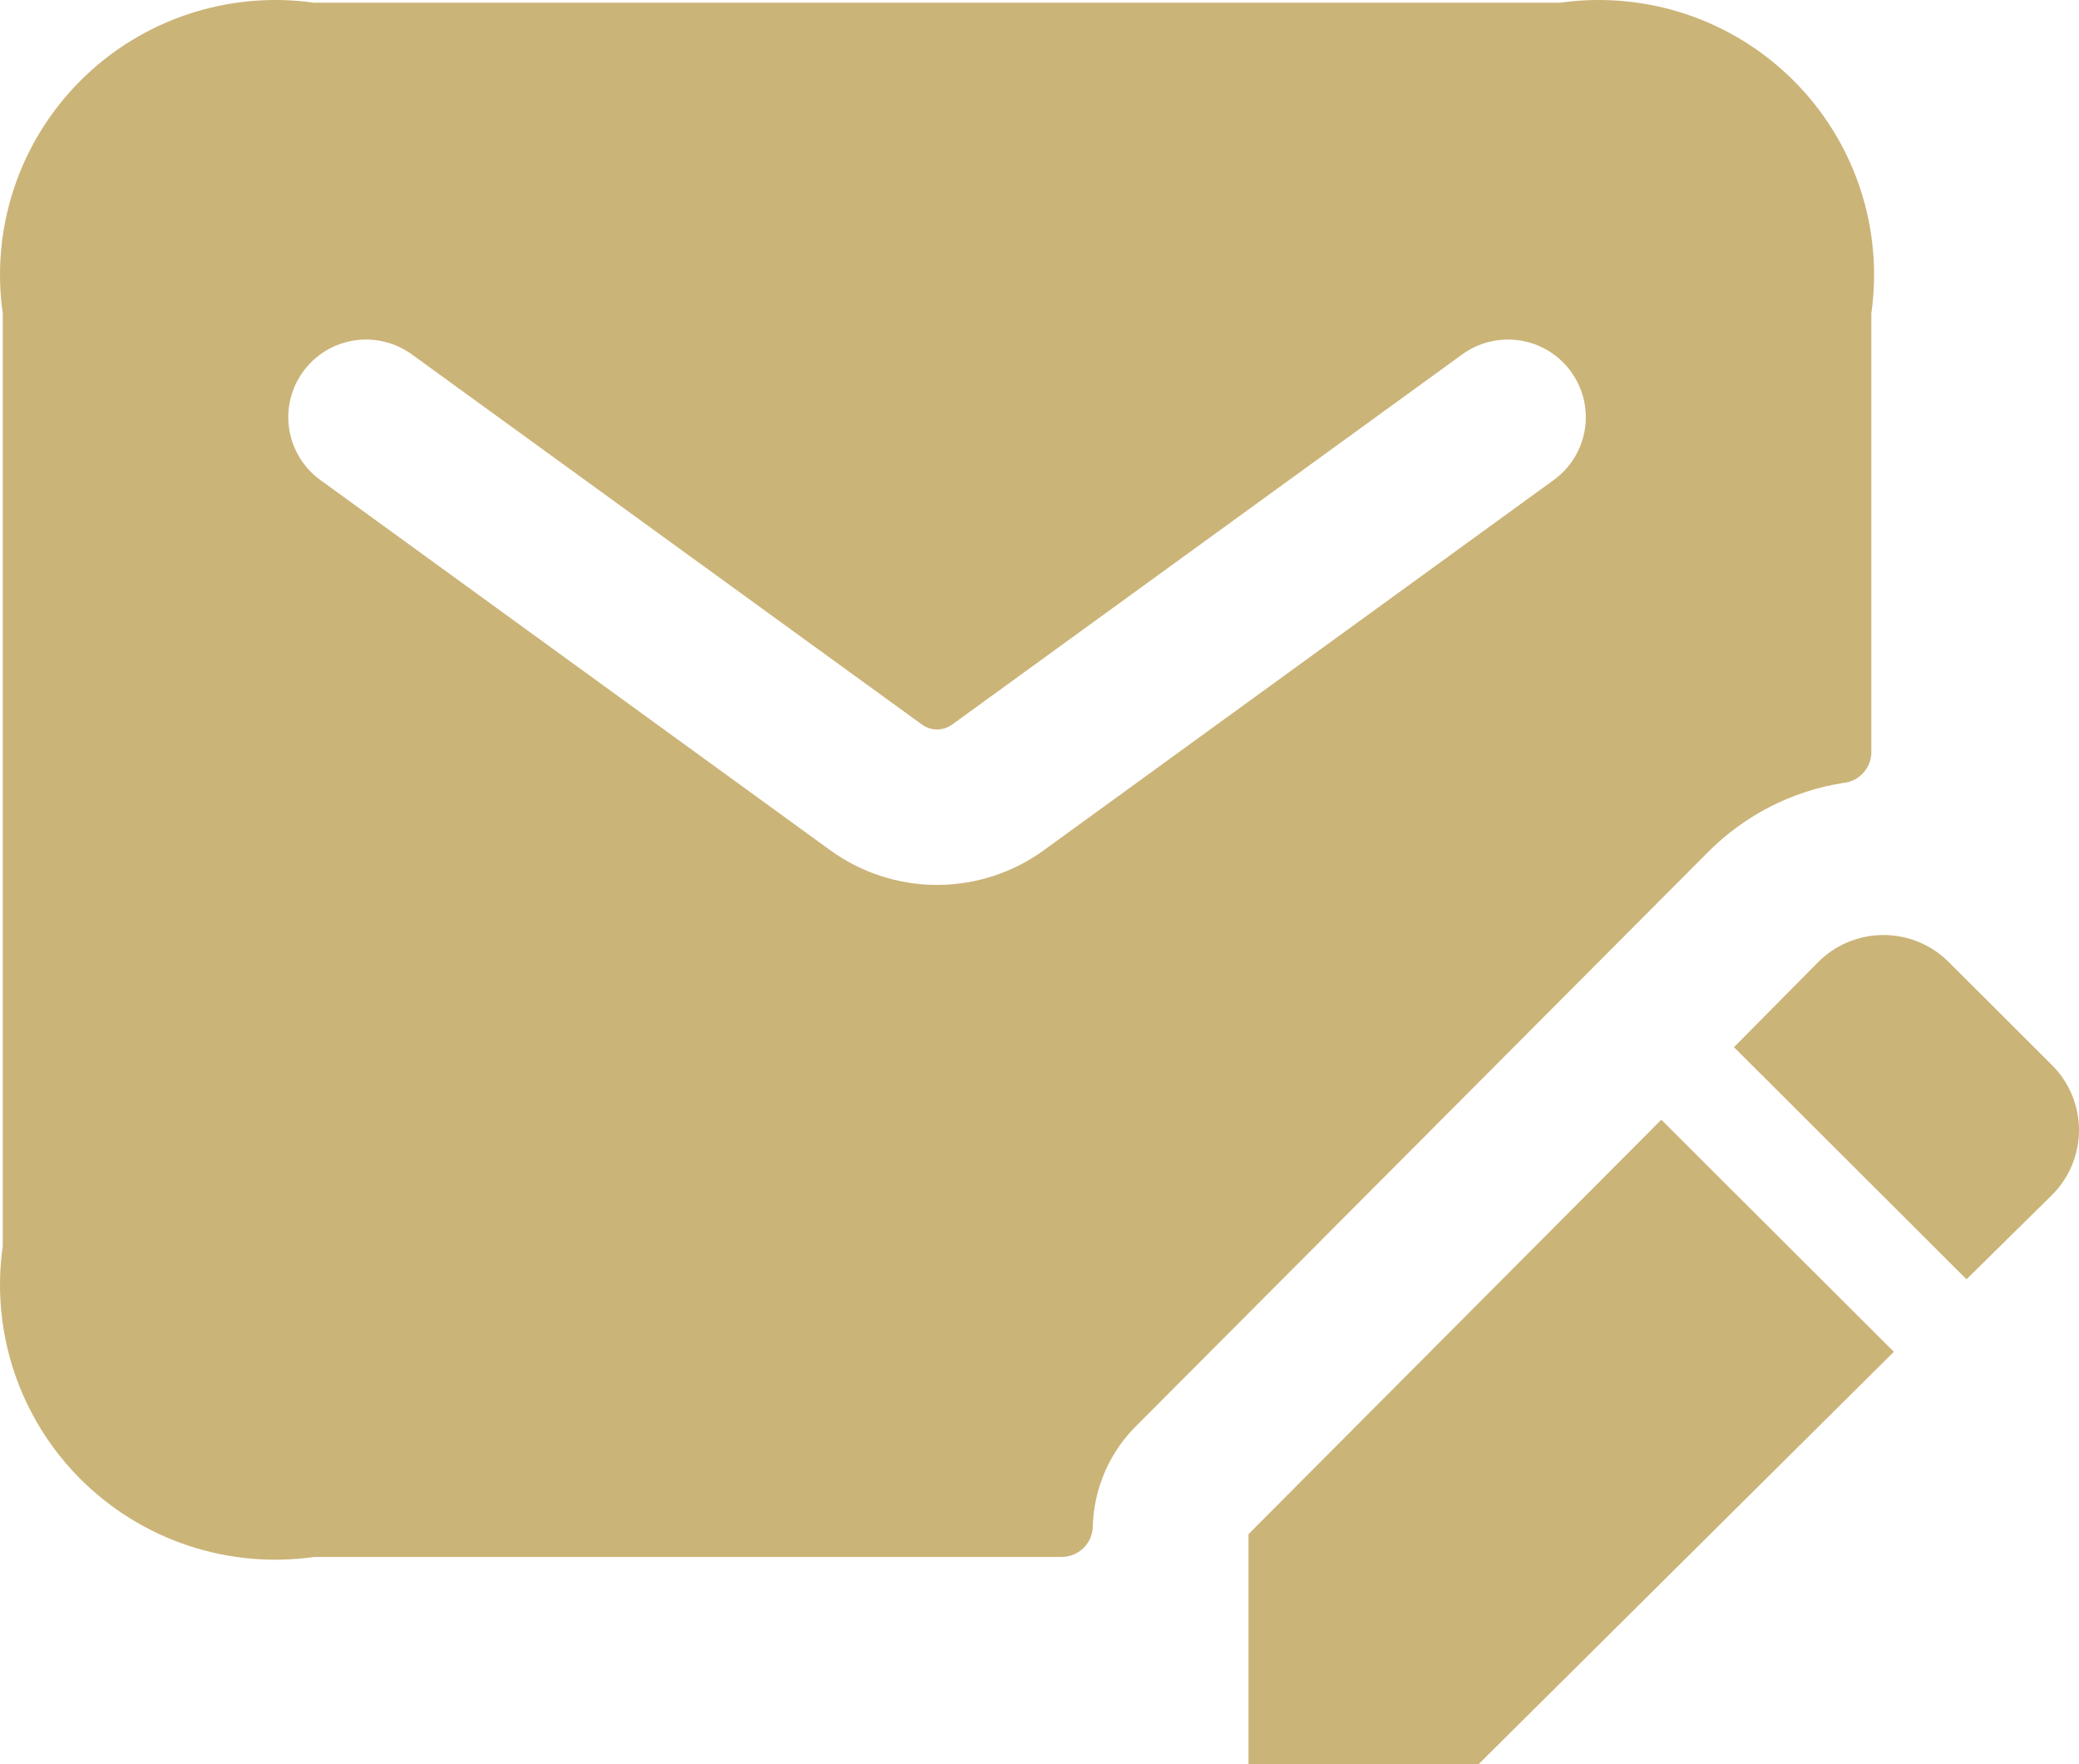 <?xml version="1.0" encoding="UTF-8"?>
<svg xmlns="http://www.w3.org/2000/svg" width="66" height="56" viewBox="0 0 66 56" fill="none">
  <path d="M49.521 0.087H9.974C8.631 -0.104 7.262 0.02 5.975 0.448C4.688 0.876 3.519 1.597 2.56 2.555C1.601 3.512 0.878 4.679 0.449 5.963C0.02 7.248 -0.104 8.614 0.088 9.954V39.555C-0.104 40.895 0.02 42.262 0.449 43.546C0.878 44.831 1.601 45.998 2.56 46.955C3.519 47.912 4.688 48.633 5.975 49.062C7.262 49.49 8.631 49.613 9.974 49.422H33.702C33.956 49.422 34.2 49.325 34.384 49.151C34.568 48.976 34.678 48.738 34.691 48.485C34.704 47.868 34.838 47.261 35.086 46.697C35.334 46.132 35.692 45.622 36.138 45.196L54.23 27.041C55.389 25.876 56.89 25.11 58.514 24.853C58.753 24.83 58.975 24.722 59.139 24.547C59.304 24.373 59.399 24.145 59.407 23.906V9.954C59.599 8.614 59.475 7.248 59.046 5.963C58.617 4.679 57.895 3.512 56.935 2.555C55.976 1.597 54.807 0.876 53.52 0.448C52.233 0.02 50.864 -0.104 49.521 0.087ZM49.326 15.236L33.139 26.988C32.154 27.704 30.966 28.09 29.747 28.09C28.529 28.09 27.342 27.704 26.356 26.988L10.169 15.236C9.639 14.852 9.284 14.273 9.182 13.627C9.08 12.981 9.239 12.322 9.625 11.793C10.01 11.264 10.59 10.91 11.238 10.808C11.885 10.707 12.546 10.866 13.075 11.25L29.266 22.998C29.406 23.1 29.575 23.155 29.747 23.155C29.92 23.155 30.089 23.1 30.229 22.998L46.42 11.25C46.949 10.866 47.61 10.707 48.258 10.808C48.905 10.91 49.485 11.264 49.87 11.793C50.256 12.322 50.415 12.981 50.313 13.627C50.211 14.273 49.856 14.852 49.326 15.236ZM52.74 35.543L60.123 42.91L46.94 56H39.634V48.699L52.74 35.543ZM65.132 33.799L61.869 30.543C61.597 30.27 61.274 30.052 60.918 29.904C60.561 29.756 60.179 29.68 59.793 29.68C59.407 29.68 59.025 29.756 58.668 29.904C58.312 30.052 57.989 30.27 57.717 30.543L55.047 33.24L62.429 40.608L65.132 37.944C65.407 37.673 65.625 37.35 65.774 36.994C65.923 36.639 66 36.257 66 35.871C66 35.486 65.923 35.104 65.774 34.748C65.625 34.393 65.407 34.07 65.132 33.799Z" fill="#CBB478"></path>
</svg>
